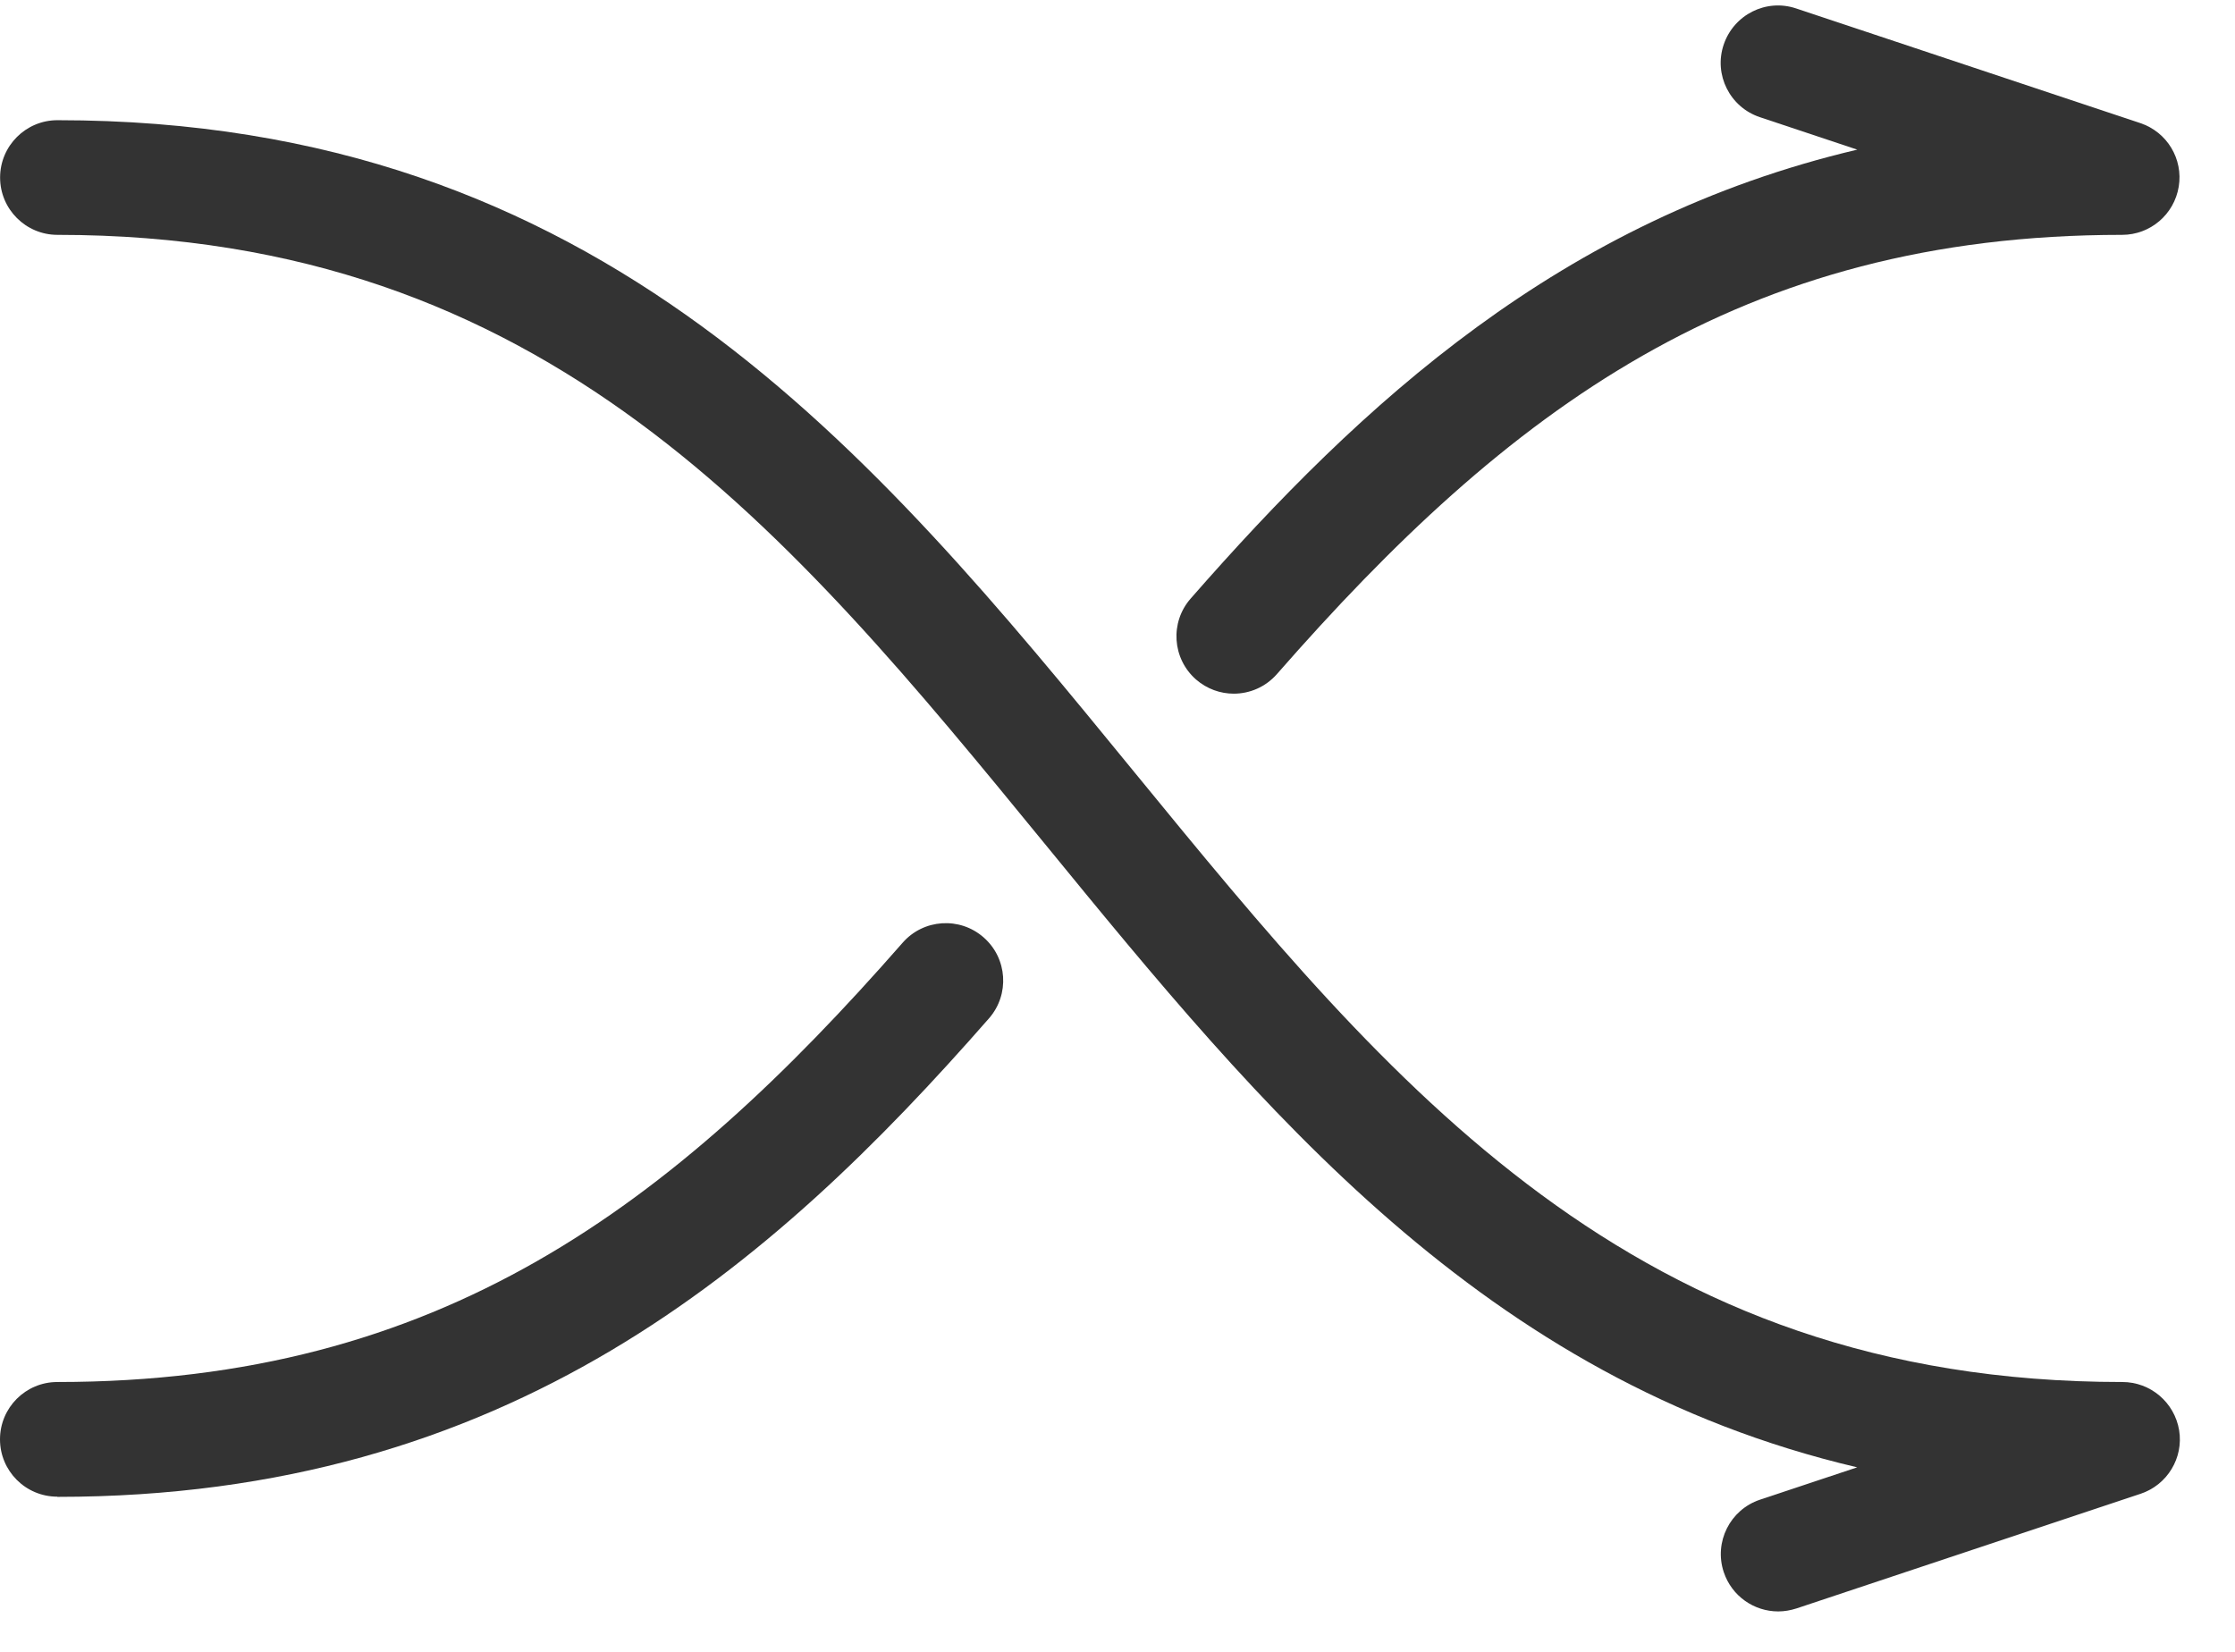 <?xml version="1.0" encoding="UTF-8" standalone="no"?>
<svg width="23px" height="17px" viewBox="0 0 23 17" version="1.1" xmlns="http://www.w3.org/2000/svg" xmlns:xlink="http://www.w3.org/1999/xlink" xmlns:sketch="http://www.bohemiancoding.com/sketch/ns">
    <!-- Generator: Sketch 3.4.4 (17249) - http://www.bohemiancoding.com/sketch -->
    <title>0237-shuffle copy 6</title>
    <desc>Created with Sketch.</desc>
    <defs></defs>
    <g id="httpme" stroke="none" stroke-width="1" fill="none" fill-rule="evenodd" sketch:type="MSPage">
        <g id="home" sketch:type="MSArtboardGroup" transform="translate(-215, -840)" fill="#333333">
            <g id="products-copy" sketch:type="MSLayerGroup" transform="translate(0, 492)">
                <g id="reseller-copy-5" transform="translate(91, 142)" sketch:type="MSShapeGroup">
                    <g id="bandwidth-+-Storage-+-domains" transform="translate(24, 200)">
                        <g id="bandwidth" transform="translate(100, 0)">
                            <g id="0237-shuffle-copy-6" transform="translate(0, 5.82)">
                                <path d="M18.299,16.764 C18.052,16.764 17.822,16.608 17.739,16.36 C17.636,16.051 17.803,15.717 18.112,15.614 L19.112,15.281 C15.261,14.377 12.979,11.587 10.76,8.874 C8.119,5.647 5.624,2.597 0.591,2.597 C0.266,2.597 0.001,2.333 0.001,2.007 C0.001,1.681 0.266,1.417 0.591,1.417 C6.184,1.417 8.975,4.827 11.673,8.126 C14.314,11.353 16.809,14.403 21.841,14.403 C22.131,14.403 22.377,14.613 22.425,14.899 C22.472,15.184 22.303,15.462 22.029,15.553 L18.488,16.733 C18.426,16.753 18.362,16.764 18.301,16.764 L18.299,16.764 Z" id="Shape"></path>
                                <path d="M12.697,7.319 C12.559,7.319 12.421,7.271 12.308,7.173 C12.063,6.958 12.038,6.585 12.253,6.34 C14.013,4.329 16.064,2.438 19.113,1.72 L18.111,1.386 C17.802,1.283 17.634,0.949 17.738,0.64 C17.842,0.331 18.175,0.163 18.484,0.267 L22.026,1.447 C22.301,1.539 22.468,1.816 22.421,2.101 C22.374,2.387 22.128,2.597 21.838,2.597 C17.903,2.597 15.515,4.405 13.14,7.118 C13.023,7.251 12.86,7.319 12.696,7.319 L12.697,7.319 Z" id="Shape"></path>
                                <path d="M0.59,15.583 C0.264,15.583 0,15.319 0,14.993 C0,14.667 0.264,14.403 0.59,14.403 C4.525,14.403 6.913,12.595 9.289,9.882 C9.503,9.637 9.877,9.612 10.122,9.827 C10.368,10.042 10.392,10.415 10.178,10.66 C7.939,13.217 5.228,15.585 0.59,15.585 L0.59,15.583 Z" id="Shape"></path>
                            </g>
                        </g>
                    </g>
                </g>
            </g>
        </g>
    </g>
</svg>
